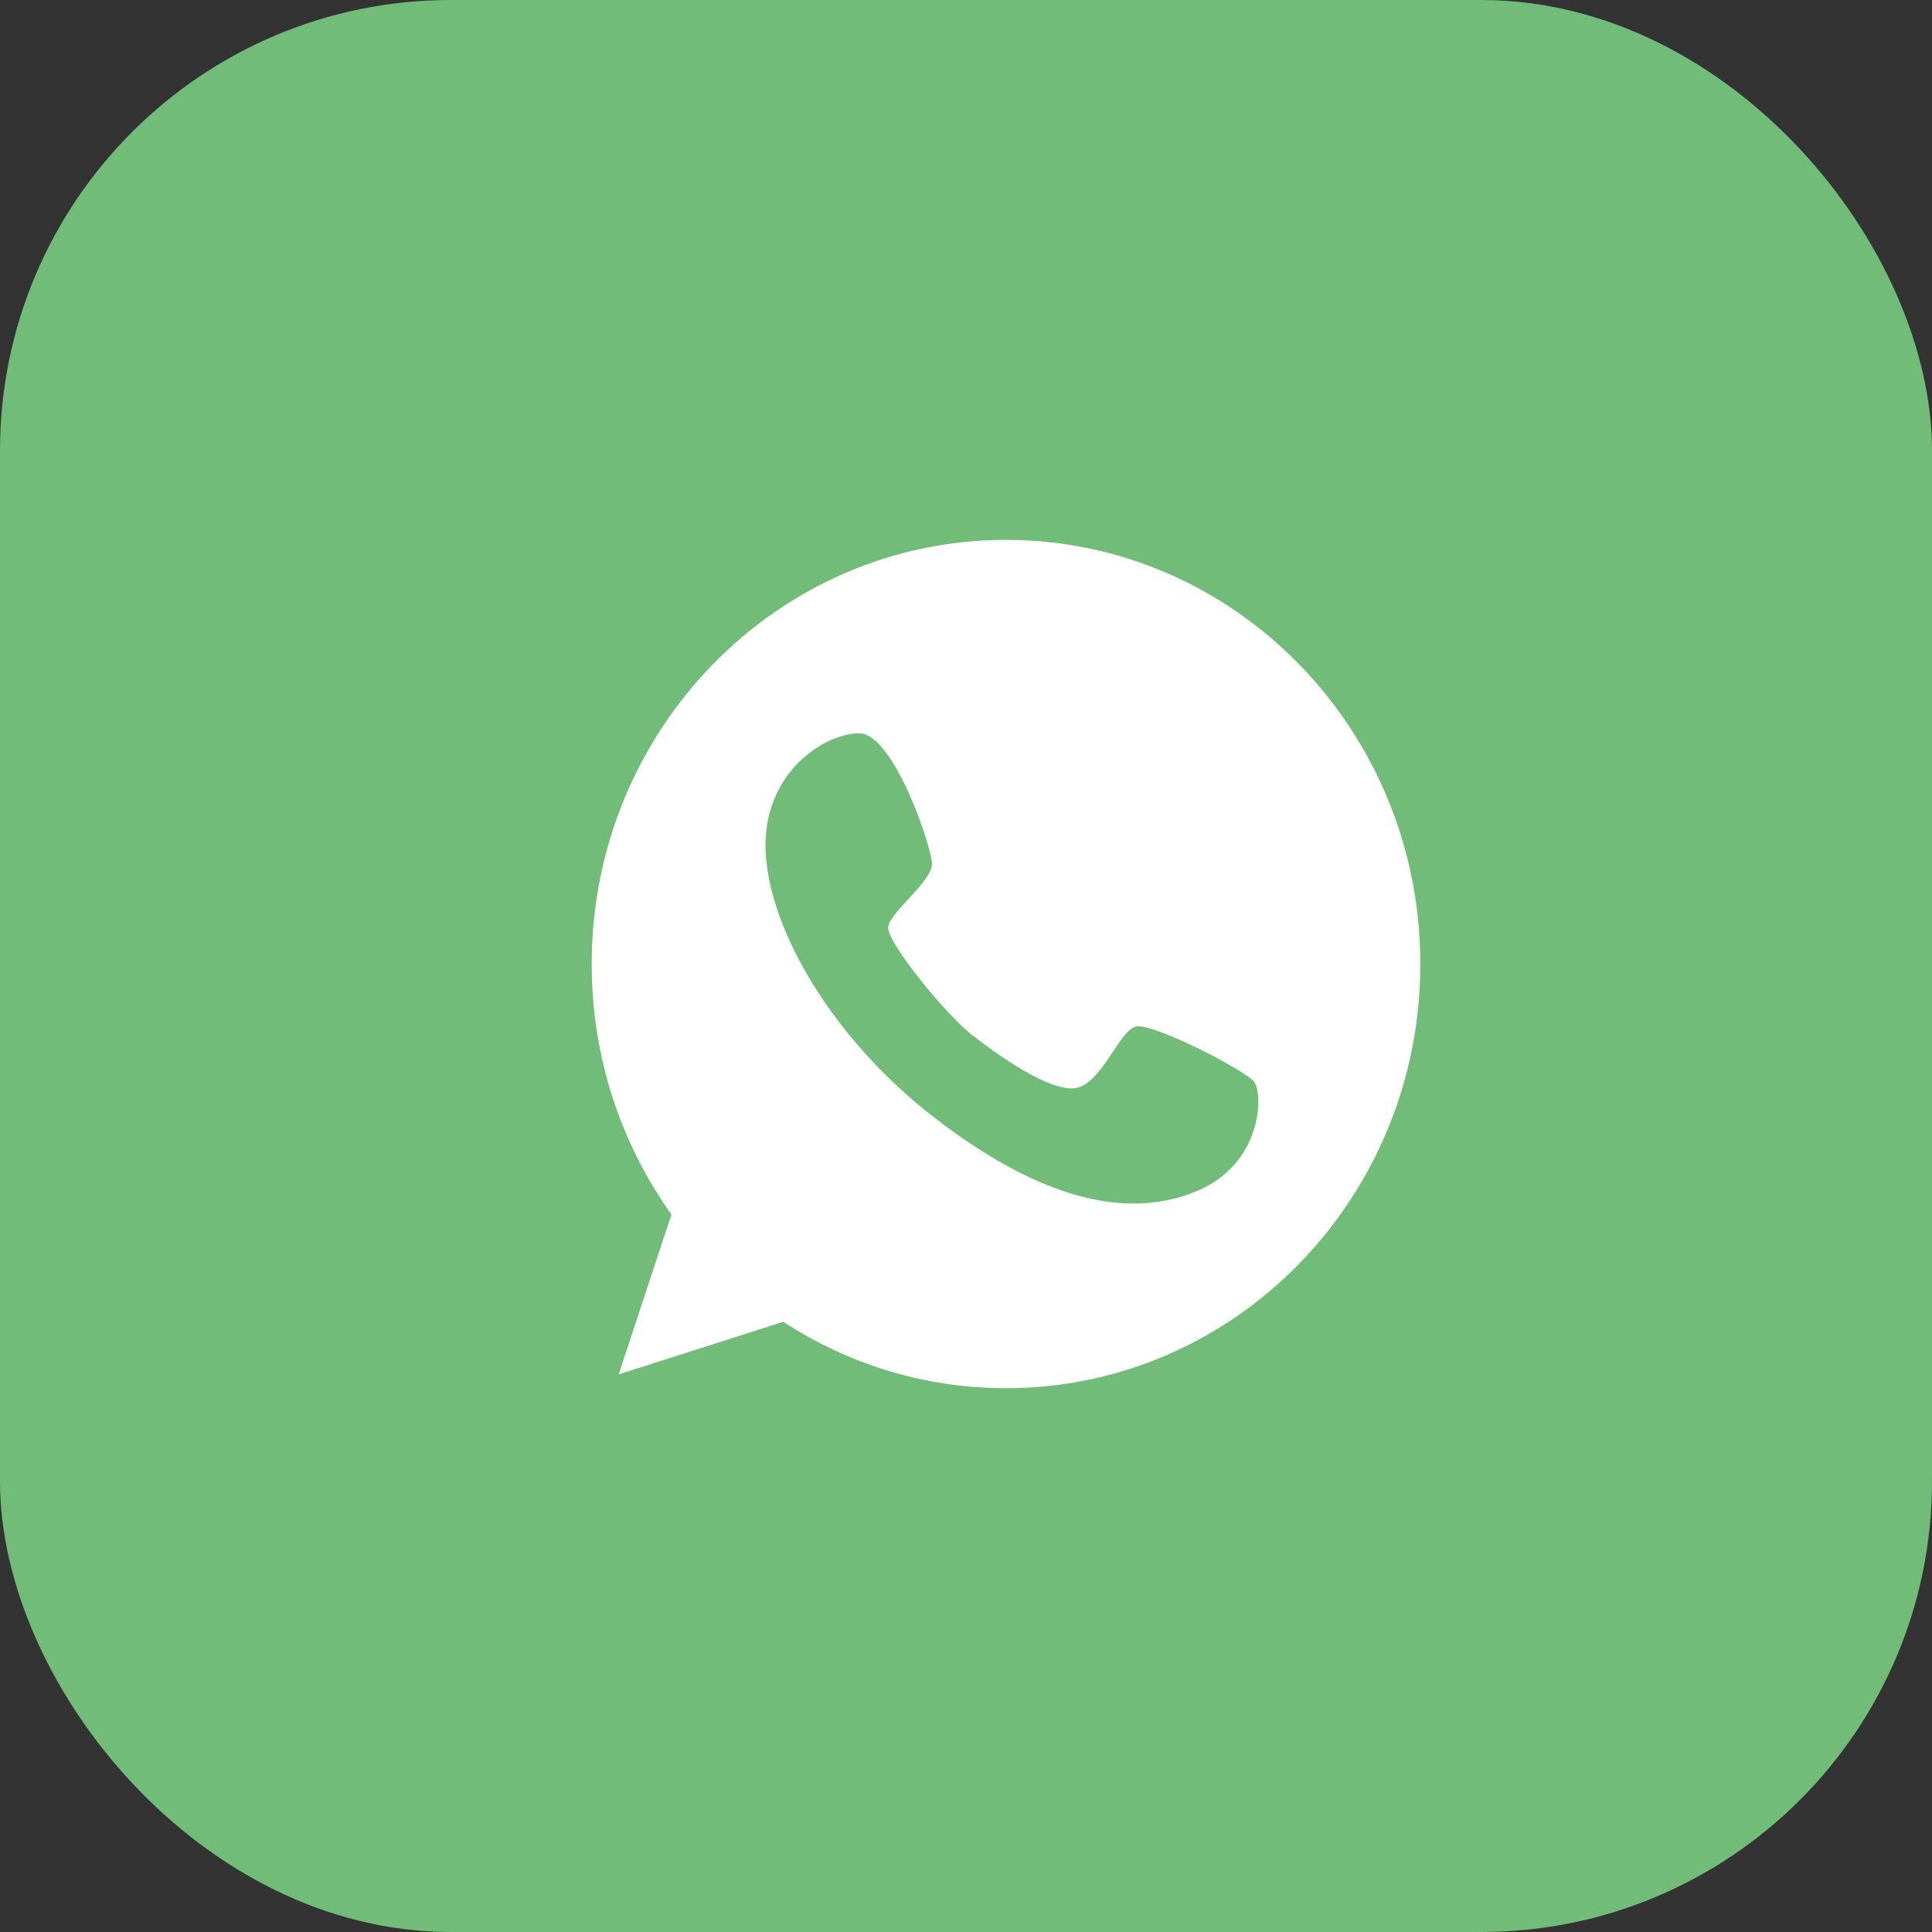 <?xml version="1.0" encoding="UTF-8"?> <svg xmlns="http://www.w3.org/2000/svg" width="30" height="30" viewBox="0 0 30 30" fill="none"><rect x="0" y="0" width="30" height="30" fill="#333333" stroke="none"/><rect x="0.25" y="0.25" width="29.5" height="29.5" rx="6.75" fill="#70BC78" stroke="#70BC78" stroke-width="0.5"></rect><path d="M15.621 8.383C12.069 8.383 9.188 11.333 9.188 14.969C9.188 16.425 9.648 17.767 10.426 18.859L9.607 21.341L12.163 20.525C13.162 21.177 14.349 21.556 15.621 21.556C19.173 21.556 22.055 18.606 22.055 14.969C22.055 11.333 19.173 8.383 15.621 8.383ZM18.567 18.502C17.399 18.981 16.007 18.518 14.483 17.334C12.96 16.15 11.957 14.483 11.89 13.245C11.822 12.008 12.807 11.383 13.342 11.387C13.877 11.391 14.465 13.142 14.472 13.41C14.48 13.682 13.817 14.165 13.791 14.395C13.765 14.625 14.693 15.759 15.086 16.065C15.475 16.368 16.28 16.95 16.695 16.897C17.107 16.839 17.38 15.992 17.642 15.939C17.904 15.885 19.334 16.613 19.476 16.801C19.618 16.993 19.603 18.081 18.567 18.502Z" fill="white"></path></svg> 